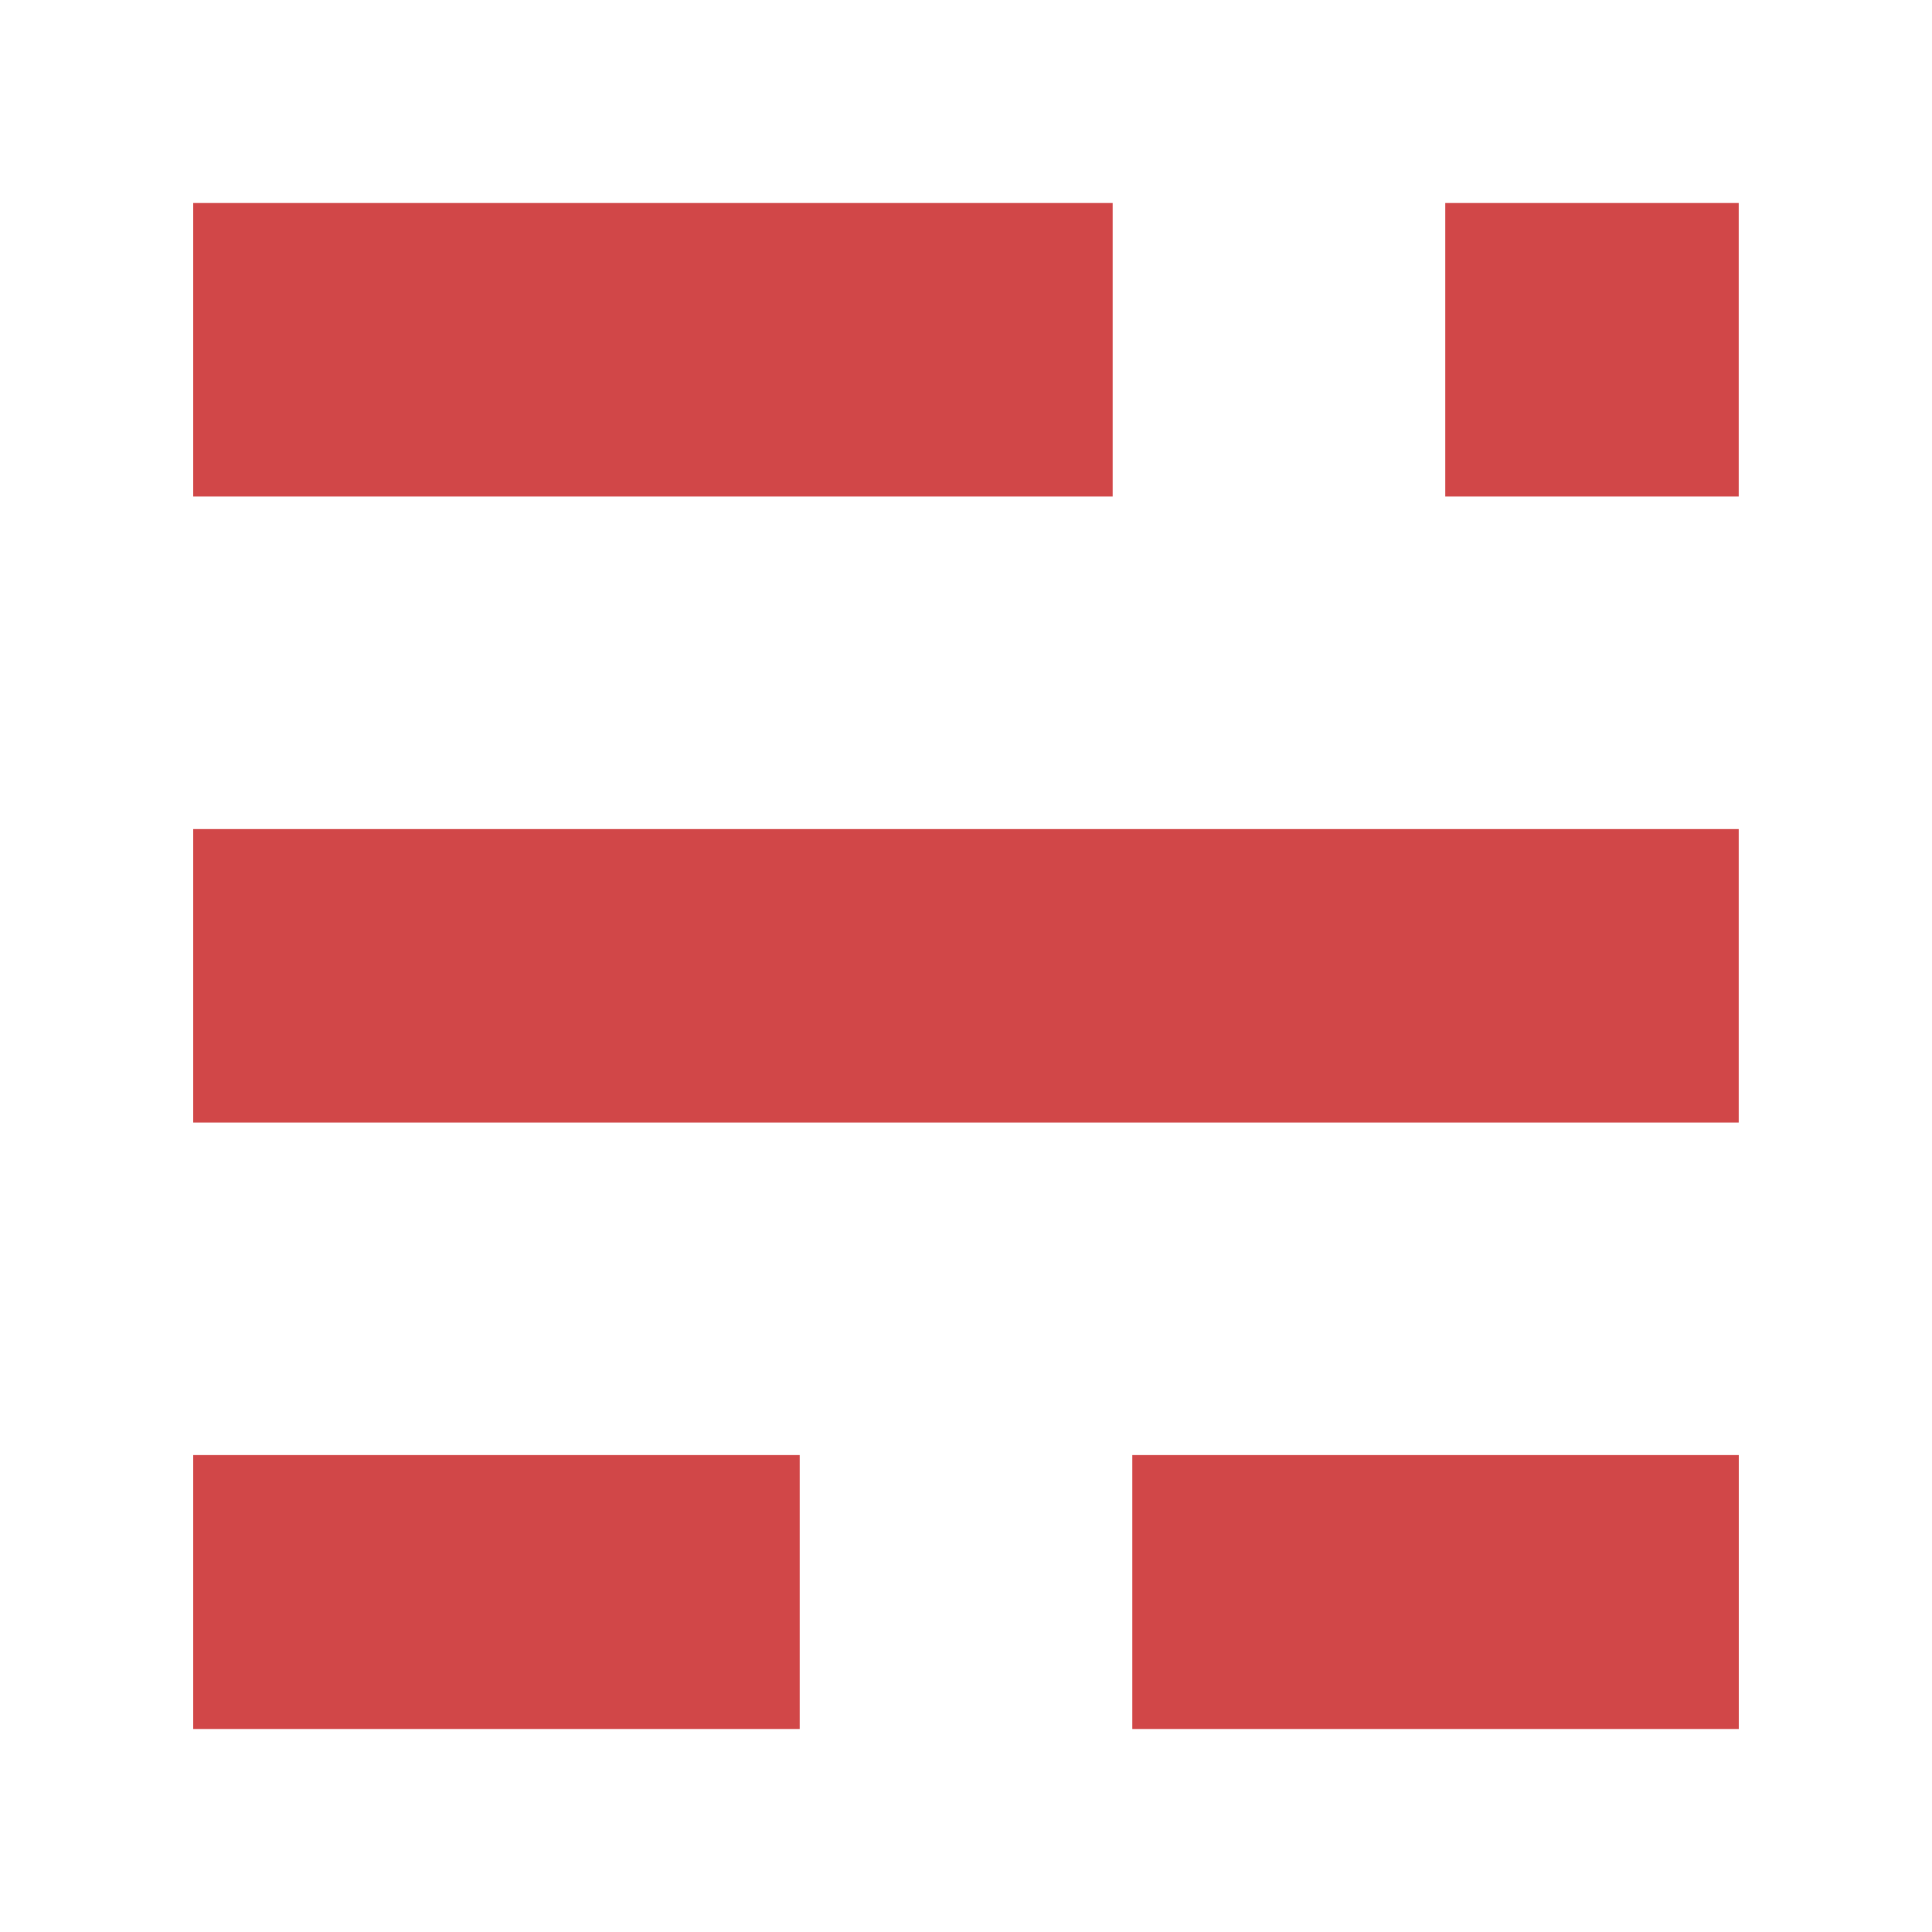 <!--
  - The MIT License (MIT)
  -
  - Copyright (c) 2015-2024 Elior "Mallowigi" Boukhobza
  -
  - Permission is hereby granted, free of charge, to any person obtaining a copy
  - of this software and associated documentation files (the "Software"), to deal
  - in the Software without restriction, including without limitation the rights
  - to use, copy, modify, merge, publish, distribute, sublicense, and/or sell
  - copies of the Software, and to permit persons to whom the Software is
  - furnished to do so, subject to the following conditions:
  -
  - The above copyright notice and this permission notice shall be included in all
  - copies or substantial portions of the Software.
  -
  - THE SOFTWARE IS PROVIDED "AS IS", WITHOUT WARRANTY OF ANY KIND, EXPRESS OR
  - IMPLIED, INCLUDING BUT NOT LIMITED TO THE WARRANTIES OF MERCHANTABILITY,
  - FITNESS FOR A PARTICULAR PURPOSE AND NONINFRINGEMENT. IN NO EVENT SHALL THE
  - AUTHORS OR COPYRIGHT HOLDERS BE LIABLE FOR ANY CLAIM, DAMAGES OR OTHER
  - LIABILITY, WHETHER IN AN ACTION OF CONTRACT, TORT OR OTHERWISE, ARISING FROM,
  - OUT OF OR IN CONNECTION WITH THE SOFTWARE OR THE USE OR OTHER DEALINGS IN THE
  - SOFTWARE.
  -
  -->

<svg  version="1.1" xmlns="http://www.w3.org/2000/svg" x="0px" y="0px" viewBox="0 0 512 512" width="16px"
     height="16px">
  <path fill="#D14748" data-iconColor="XML (2)" transform="scale(0.8) translate(64 64)"
        d="M0,100.468h304.585V3.251H0V100.468z M414.761,100.468h97.216V3.251h-97.216V100.468z M0,307.859h511.977v-97.216H0L0,307.859z M0,508.749h200.912v-90.737H0V508.749z M311.088,508.749H512v-90.737H311.088L311.088,508.749z"/>
</svg>
